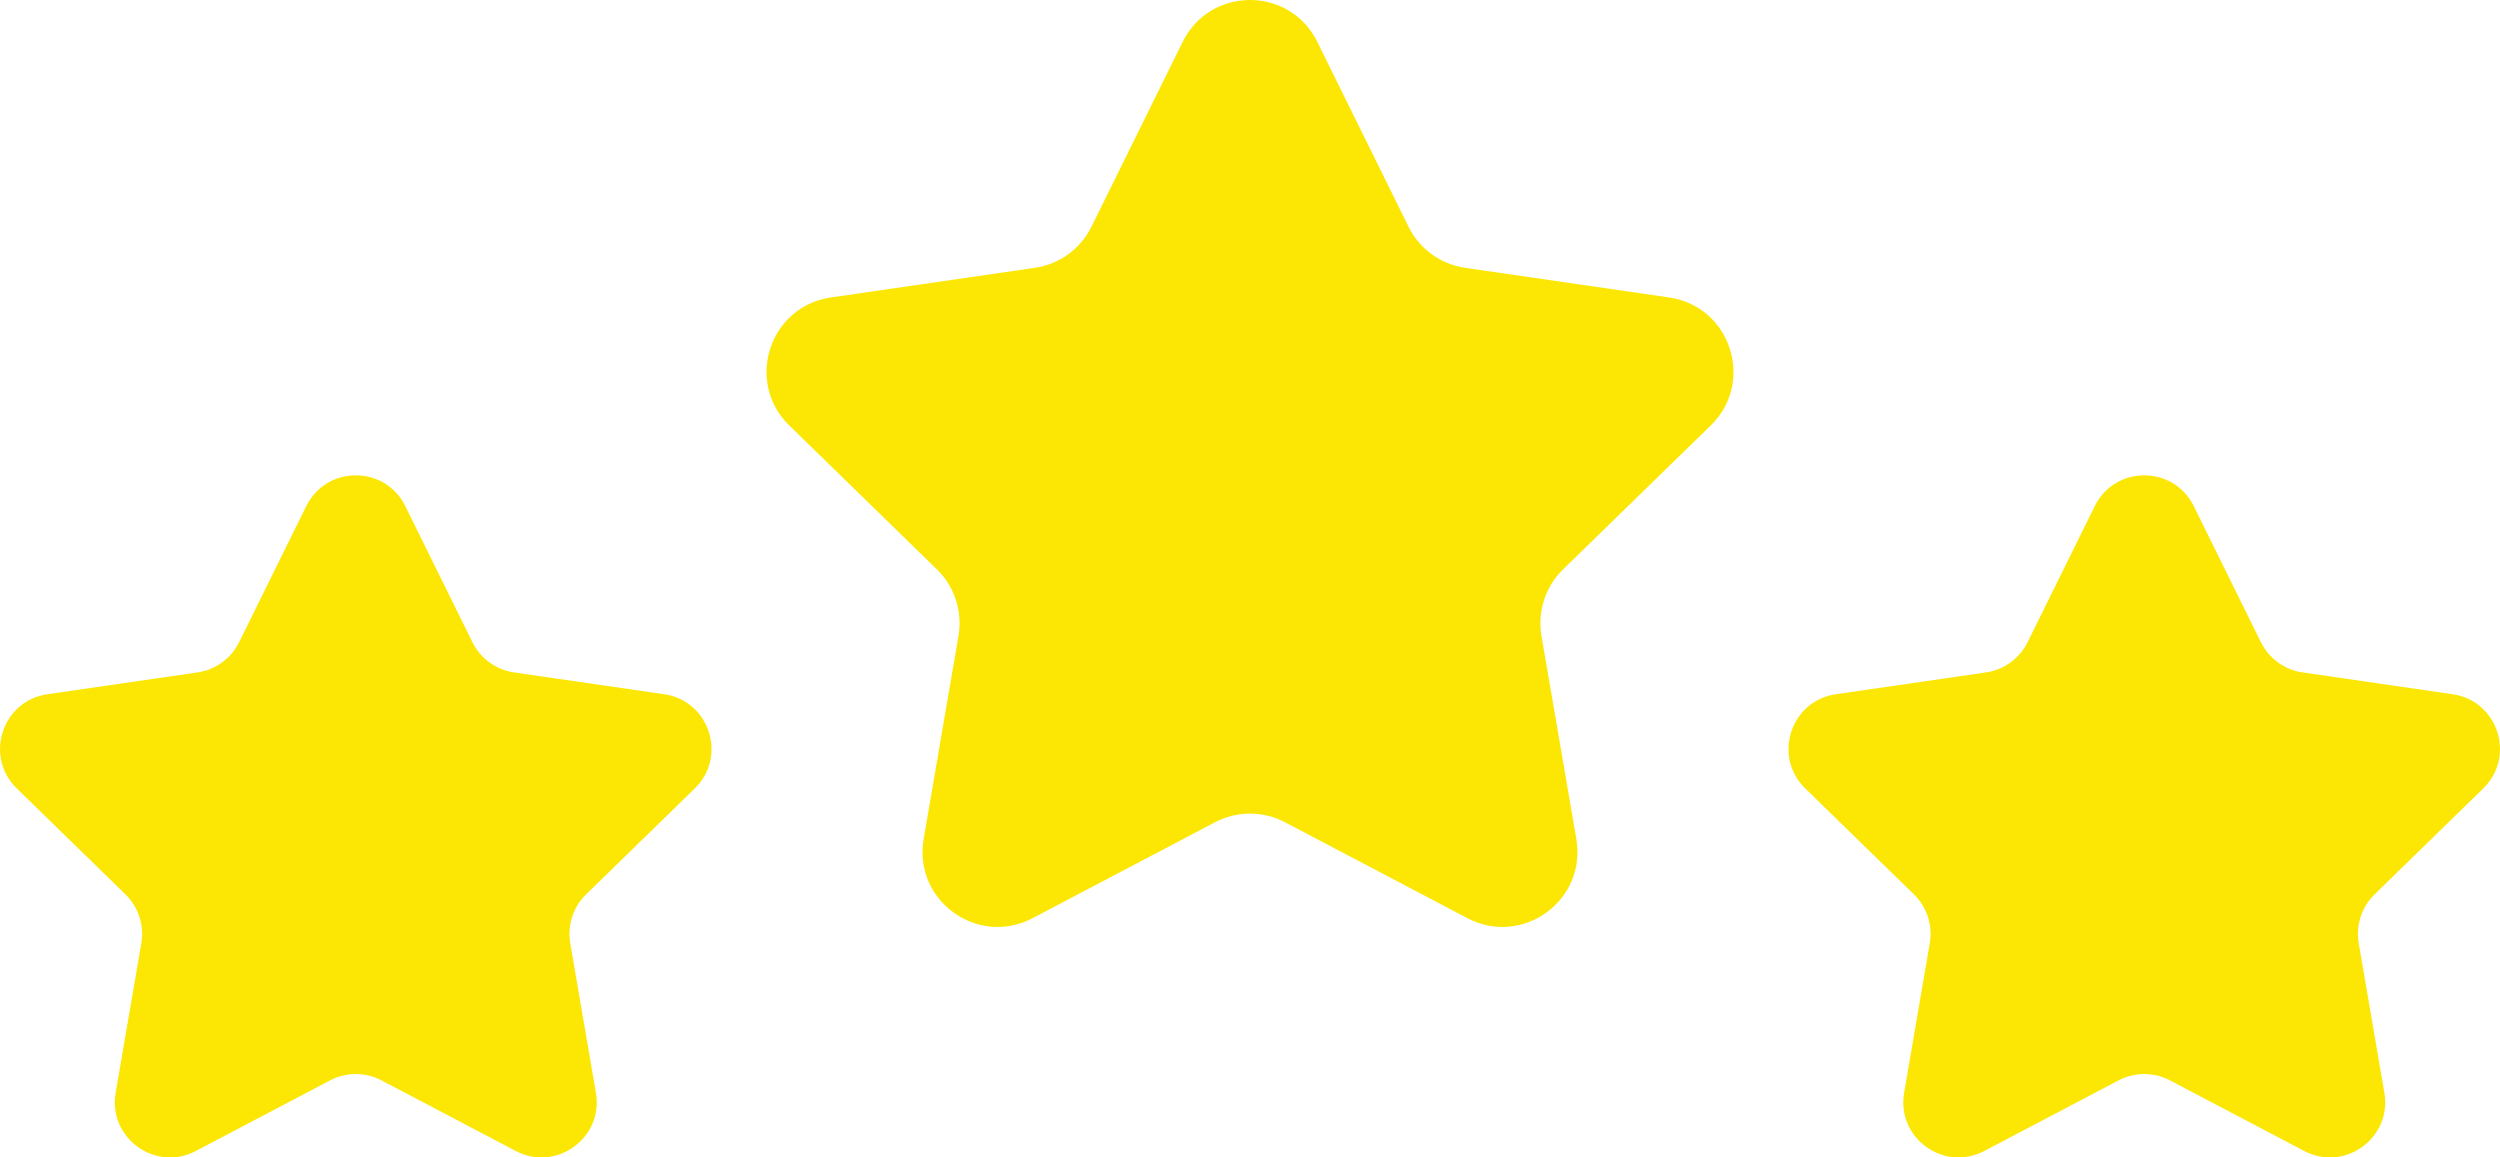 <?xml version="1.0" encoding="UTF-8"?><svg id="Layer_2" xmlns="http://www.w3.org/2000/svg" viewBox="0 0 172.093 79.676"><defs><style>.cls-1{fill:#fce704;}</style></defs><g id="scene_24"><path class="cls-1" d="m90.679,2.88l6.282,12.729c.753,1.525,2.207,2.582,3.89,2.826l14.048,2.041c4.238.616,5.93,5.823,2.863,8.812l-10.165,9.908c-1.218,1.187-1.773,2.897-1.486,4.573l2.4,13.991c.724,4.22-3.706,7.439-7.496,5.446l-12.565-6.606c-1.505-.791-3.303-.791-4.808,0l-12.565,6.606c-3.79,1.993-8.22-1.226-7.496-5.446l2.4-13.991c.287-1.676-.268-3.386-1.486-4.573l-10.165-9.908c-3.066-2.989-1.374-8.197,2.863-8.812l14.048-2.041c1.683-.245,3.137-1.301,3.89-2.826l6.282-12.729c1.895-3.84,7.371-3.84,9.266,0Z"/><path class="cls-1" d="m27.899,34.84l4.623,9.367c.554,1.122,1.624,1.9,2.862,2.08l10.337,1.502c3.118.453,4.363,4.285,2.107,6.484l-7.48,7.291c-.896.873-1.305,2.132-1.093,3.365l1.766,10.295c.533,3.106-2.727,5.474-5.516,4.008l-9.245-4.861c-1.107-.582-2.431-.582-3.538,0l-9.245,4.861c-2.789,1.466-6.048-.902-5.516-4.008l1.766-10.295c.212-1.233-.197-2.492-1.093-3.365l-7.48-7.291c-2.256-2.199-1.011-6.031,2.107-6.484l10.337-1.502c1.238-.18,2.309-.958,2.862-2.08l4.623-9.367c1.394-2.825,5.423-2.825,6.818,0Z"/><path class="cls-1" d="m151.012,34.84l4.623,9.367c.554,1.122,1.624,1.9,2.862,2.08l10.337,1.502c3.118.453,4.363,4.285,2.107,6.484l-7.48,7.291c-.896.873-1.305,2.132-1.093,3.365l1.766,10.295c.533,3.106-2.727,5.474-5.516,4.008l-9.245-4.861c-1.107-.582-2.431-.582-3.538,0l-9.245,4.861c-2.789,1.466-6.048-.902-5.516-4.008l1.766-10.295c.212-1.233-.197-2.492-1.093-3.365l-7.48-7.291c-2.256-2.199-1.011-6.031,2.107-6.484l10.337-1.502c1.238-.18,2.309-.958,2.862-2.08l4.623-9.367c1.394-2.825,5.423-2.825,6.818,0Z"/></g></svg>